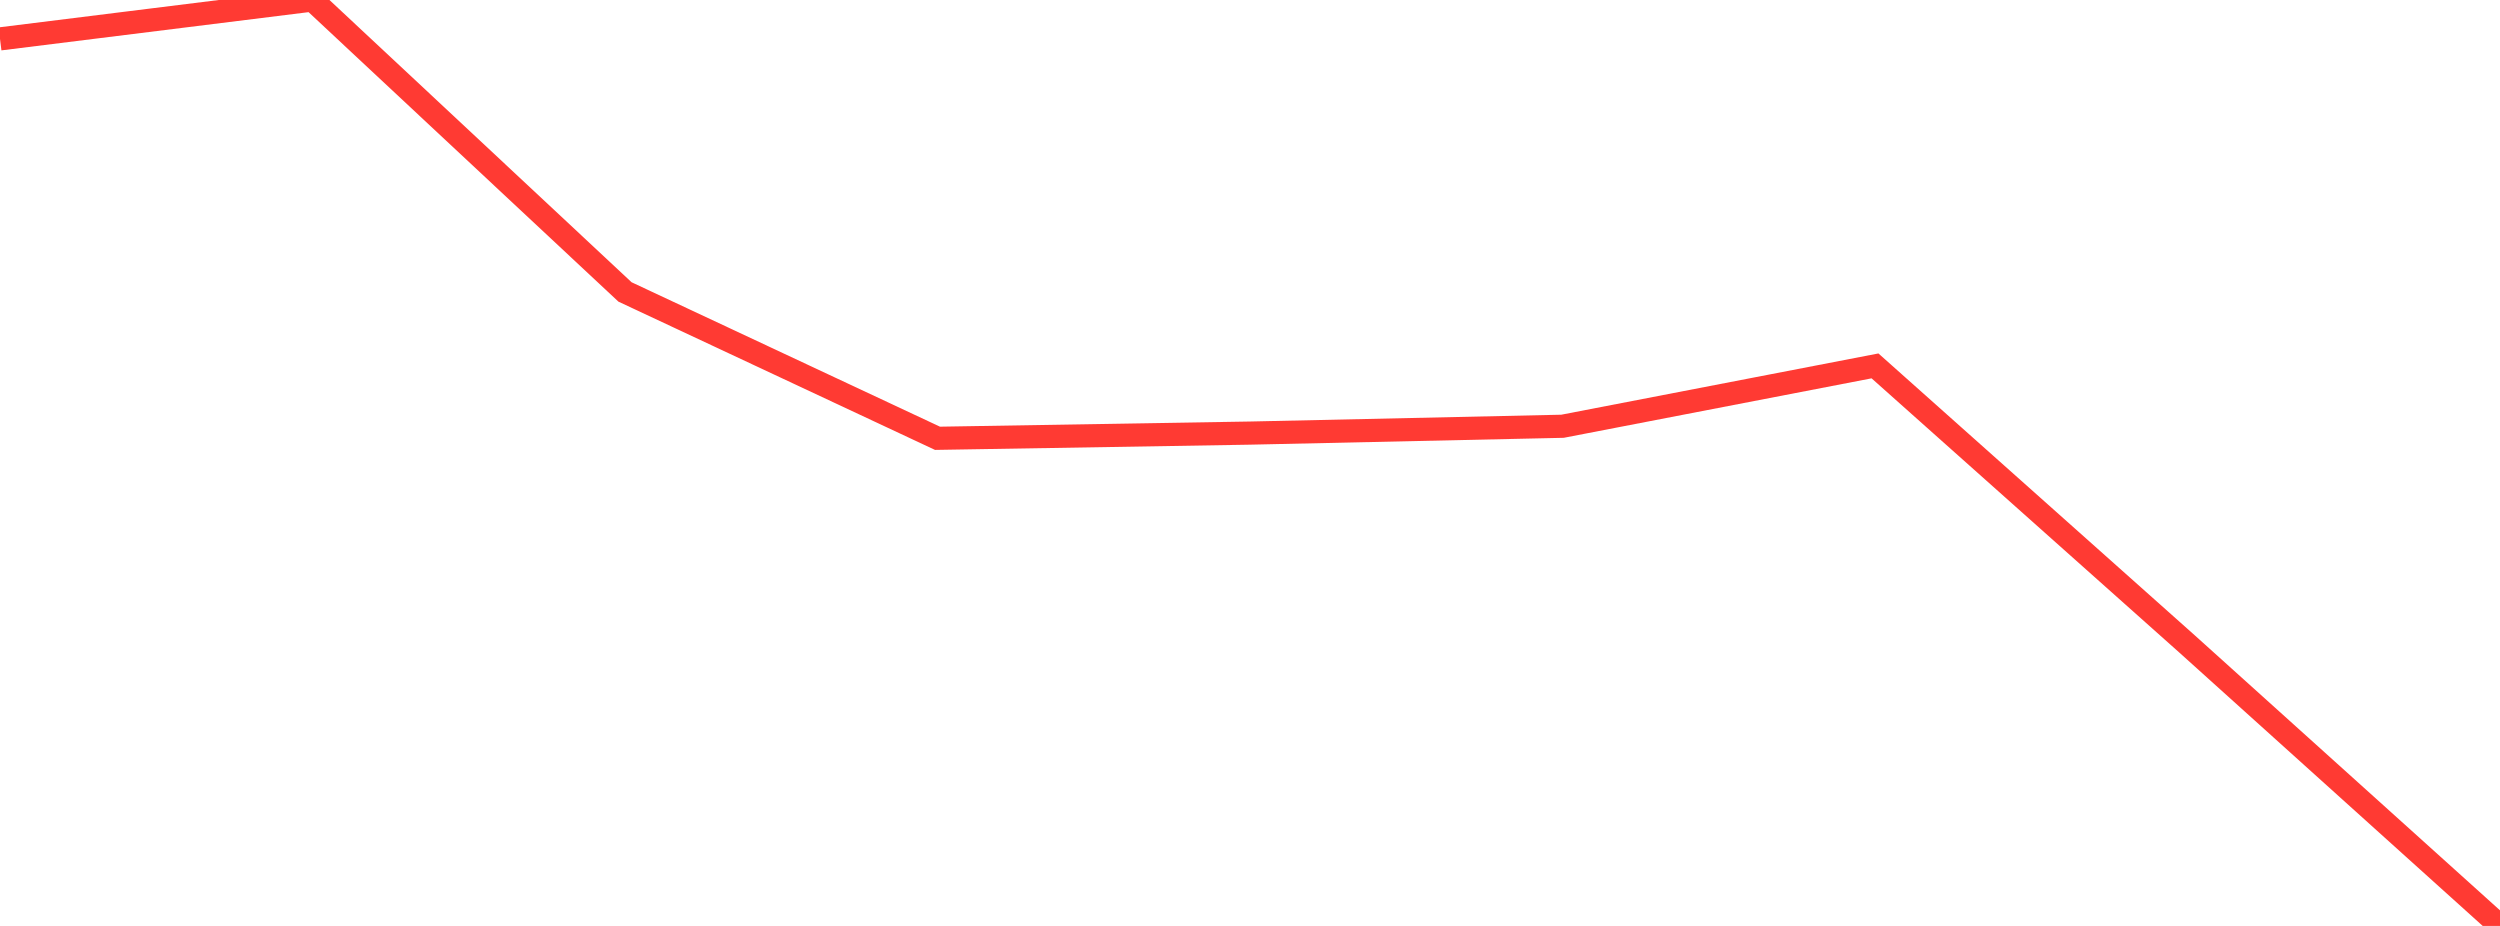 <?xml version="1.0" standalone="no"?>
<!DOCTYPE svg PUBLIC "-//W3C//DTD SVG 1.1//EN" "http://www.w3.org/Graphics/SVG/1.1/DTD/svg11.dtd">

<svg width="135" height="50" viewBox="0 0 135 50" preserveAspectRatio="none" 
  xmlns="http://www.w3.org/2000/svg"
  xmlns:xlink="http://www.w3.org/1999/xlink">


<polyline points="0.0, 2.1 16.875, 0.0 33.75, 15.765 50.625, 23.668 67.5, 23.387 84.375, 23.018 101.25, 19.758 118.125, 34.795 135.0, 50.0" fill="none" stroke="#ff3a33" stroke-width="1.25"/>

</svg>